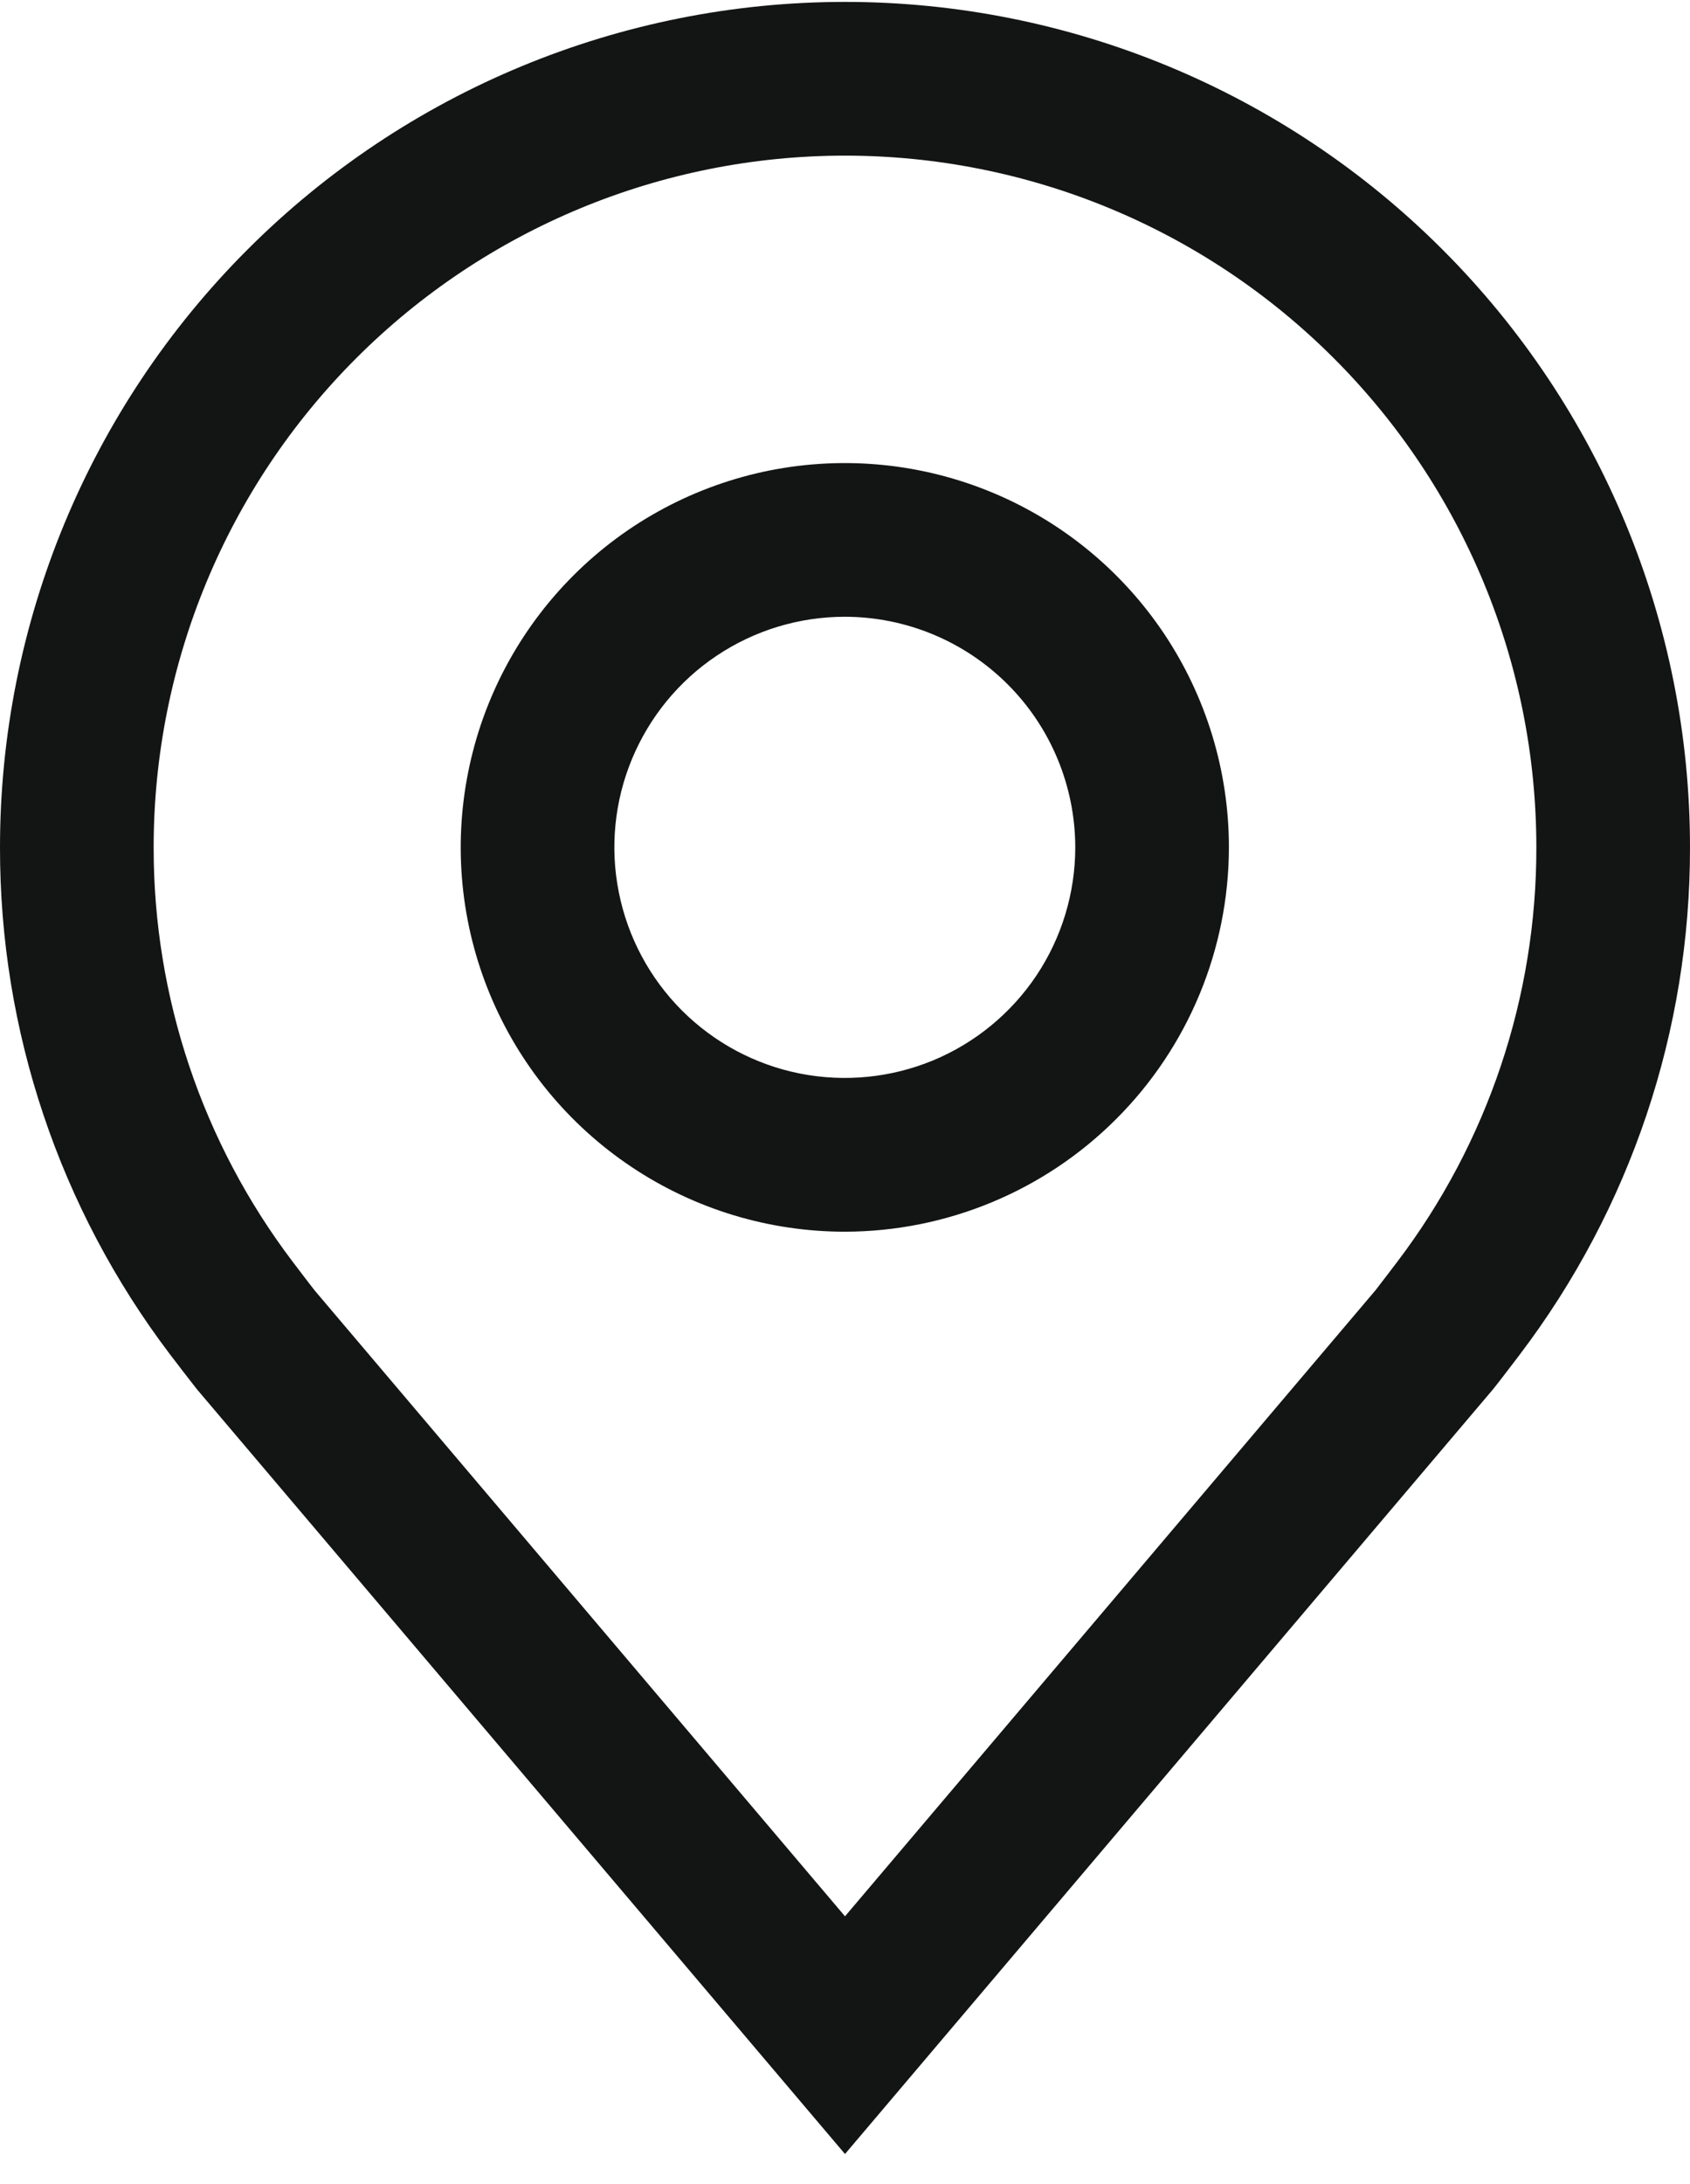 <svg width="24" height="31" viewBox="0 0 24 31" fill="none" xmlns="http://www.w3.org/2000/svg">
<path d="M11.998 17.482C10.919 17.482 9.864 17.162 8.967 16.562C8.07 15.963 7.371 15.111 6.958 14.114C6.545 13.118 6.437 12.021 6.648 10.963C6.858 9.905 7.378 8.933 8.141 8.17C8.903 7.407 9.875 6.888 10.933 6.677C11.992 6.467 13.088 6.575 14.085 6.988C15.082 7.401 15.933 8.1 16.533 8.997C17.132 9.894 17.452 10.948 17.452 12.027C17.45 13.473 16.875 14.86 15.852 15.882C14.83 16.905 13.444 17.48 11.998 17.482ZM11.998 8.754C11.35 8.754 10.717 8.946 10.179 9.306C9.641 9.665 9.222 10.177 8.974 10.775C8.726 11.373 8.661 12.031 8.788 12.665C8.914 13.3 9.226 13.883 9.683 14.341C10.141 14.799 10.724 15.111 11.359 15.237C11.994 15.363 12.652 15.298 13.25 15.051C13.848 14.803 14.359 14.383 14.719 13.845C15.078 13.307 15.27 12.674 15.27 12.027C15.269 11.159 14.924 10.327 14.311 9.714C13.697 9.1 12.865 8.755 11.998 8.754Z" fill="#131514"/>
<path d="M12 30.573L2.797 19.719C2.669 19.556 2.543 19.392 2.417 19.227C0.845 17.156 -0.004 14.627 1.27668e-05 12.027C1.27668e-05 8.844 1.264 5.792 3.515 3.542C5.765 1.291 8.817 0.027 12 0.027C15.183 0.027 18.235 1.291 20.485 3.542C22.736 5.792 24 8.844 24 12.027C24.004 14.626 23.155 17.154 21.584 19.224L21.582 19.227C21.582 19.227 21.255 19.657 21.206 19.715L12 30.573ZM4.16 17.913C4.16 17.913 4.414 18.248 4.472 18.32L12 27.199L19.538 18.308C19.586 18.248 19.841 17.91 19.843 17.909C21.127 16.217 21.821 14.151 21.818 12.027C21.818 9.423 20.784 6.926 18.942 5.085C17.101 3.243 14.604 2.209 12 2.209C9.396 2.209 6.899 3.243 5.058 5.085C3.216 6.926 2.182 9.423 2.182 12.027C2.18 14.152 2.874 16.22 4.16 17.913Z" fill="#131514"/>
</svg>

